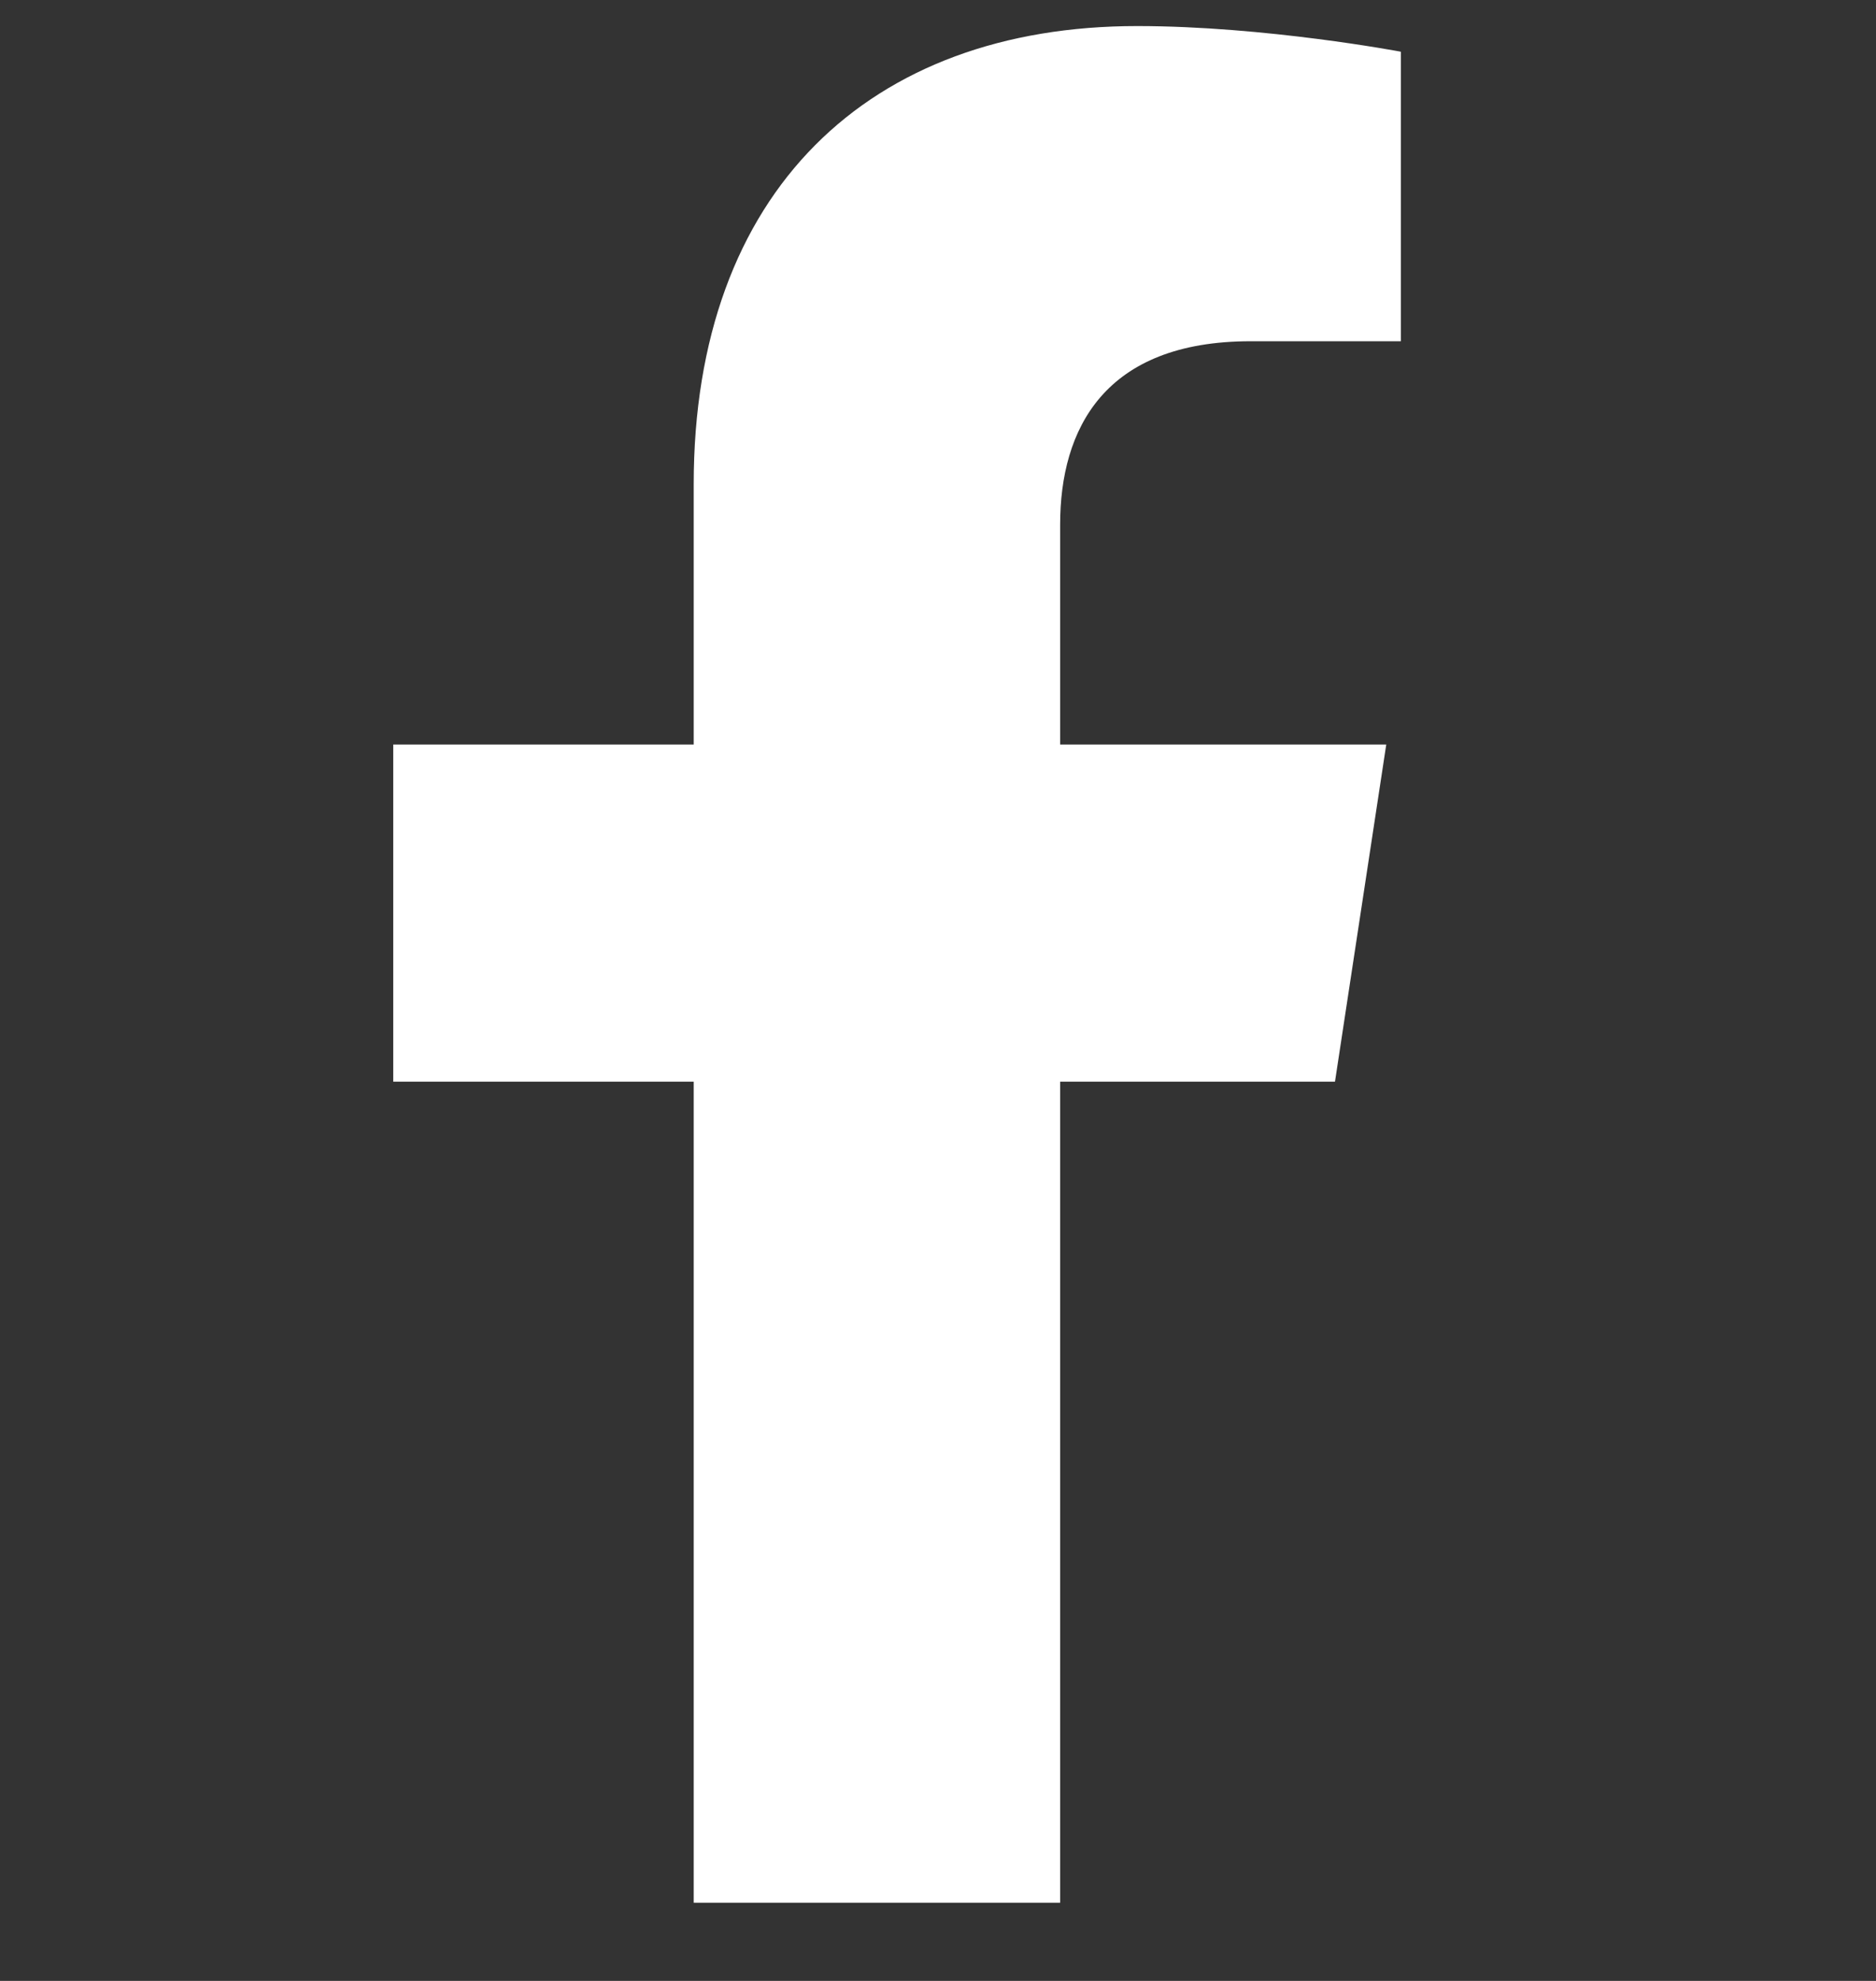 <?xml version="1.0" encoding="utf-8"?>
<svg xmlns="http://www.w3.org/2000/svg" fill="none" height="19" viewBox="0 0 18 19" width="18">
<rect x="0" y="0" width="18" height="19" fill="#333333" stroke="none"/>
<path d="M12.809 10.375H10.172V18.25H6.656V10.375H3.773V7.141H6.656V4.645C6.656 1.832 8.344 0.25 10.91 0.25C12.141 0.25 13.441 0.496 13.441 0.496V3.273H12C10.594 3.273 10.172 4.117 10.172 5.031V7.141H13.301L12.809 10.375Z" fill="white"/>
</svg>